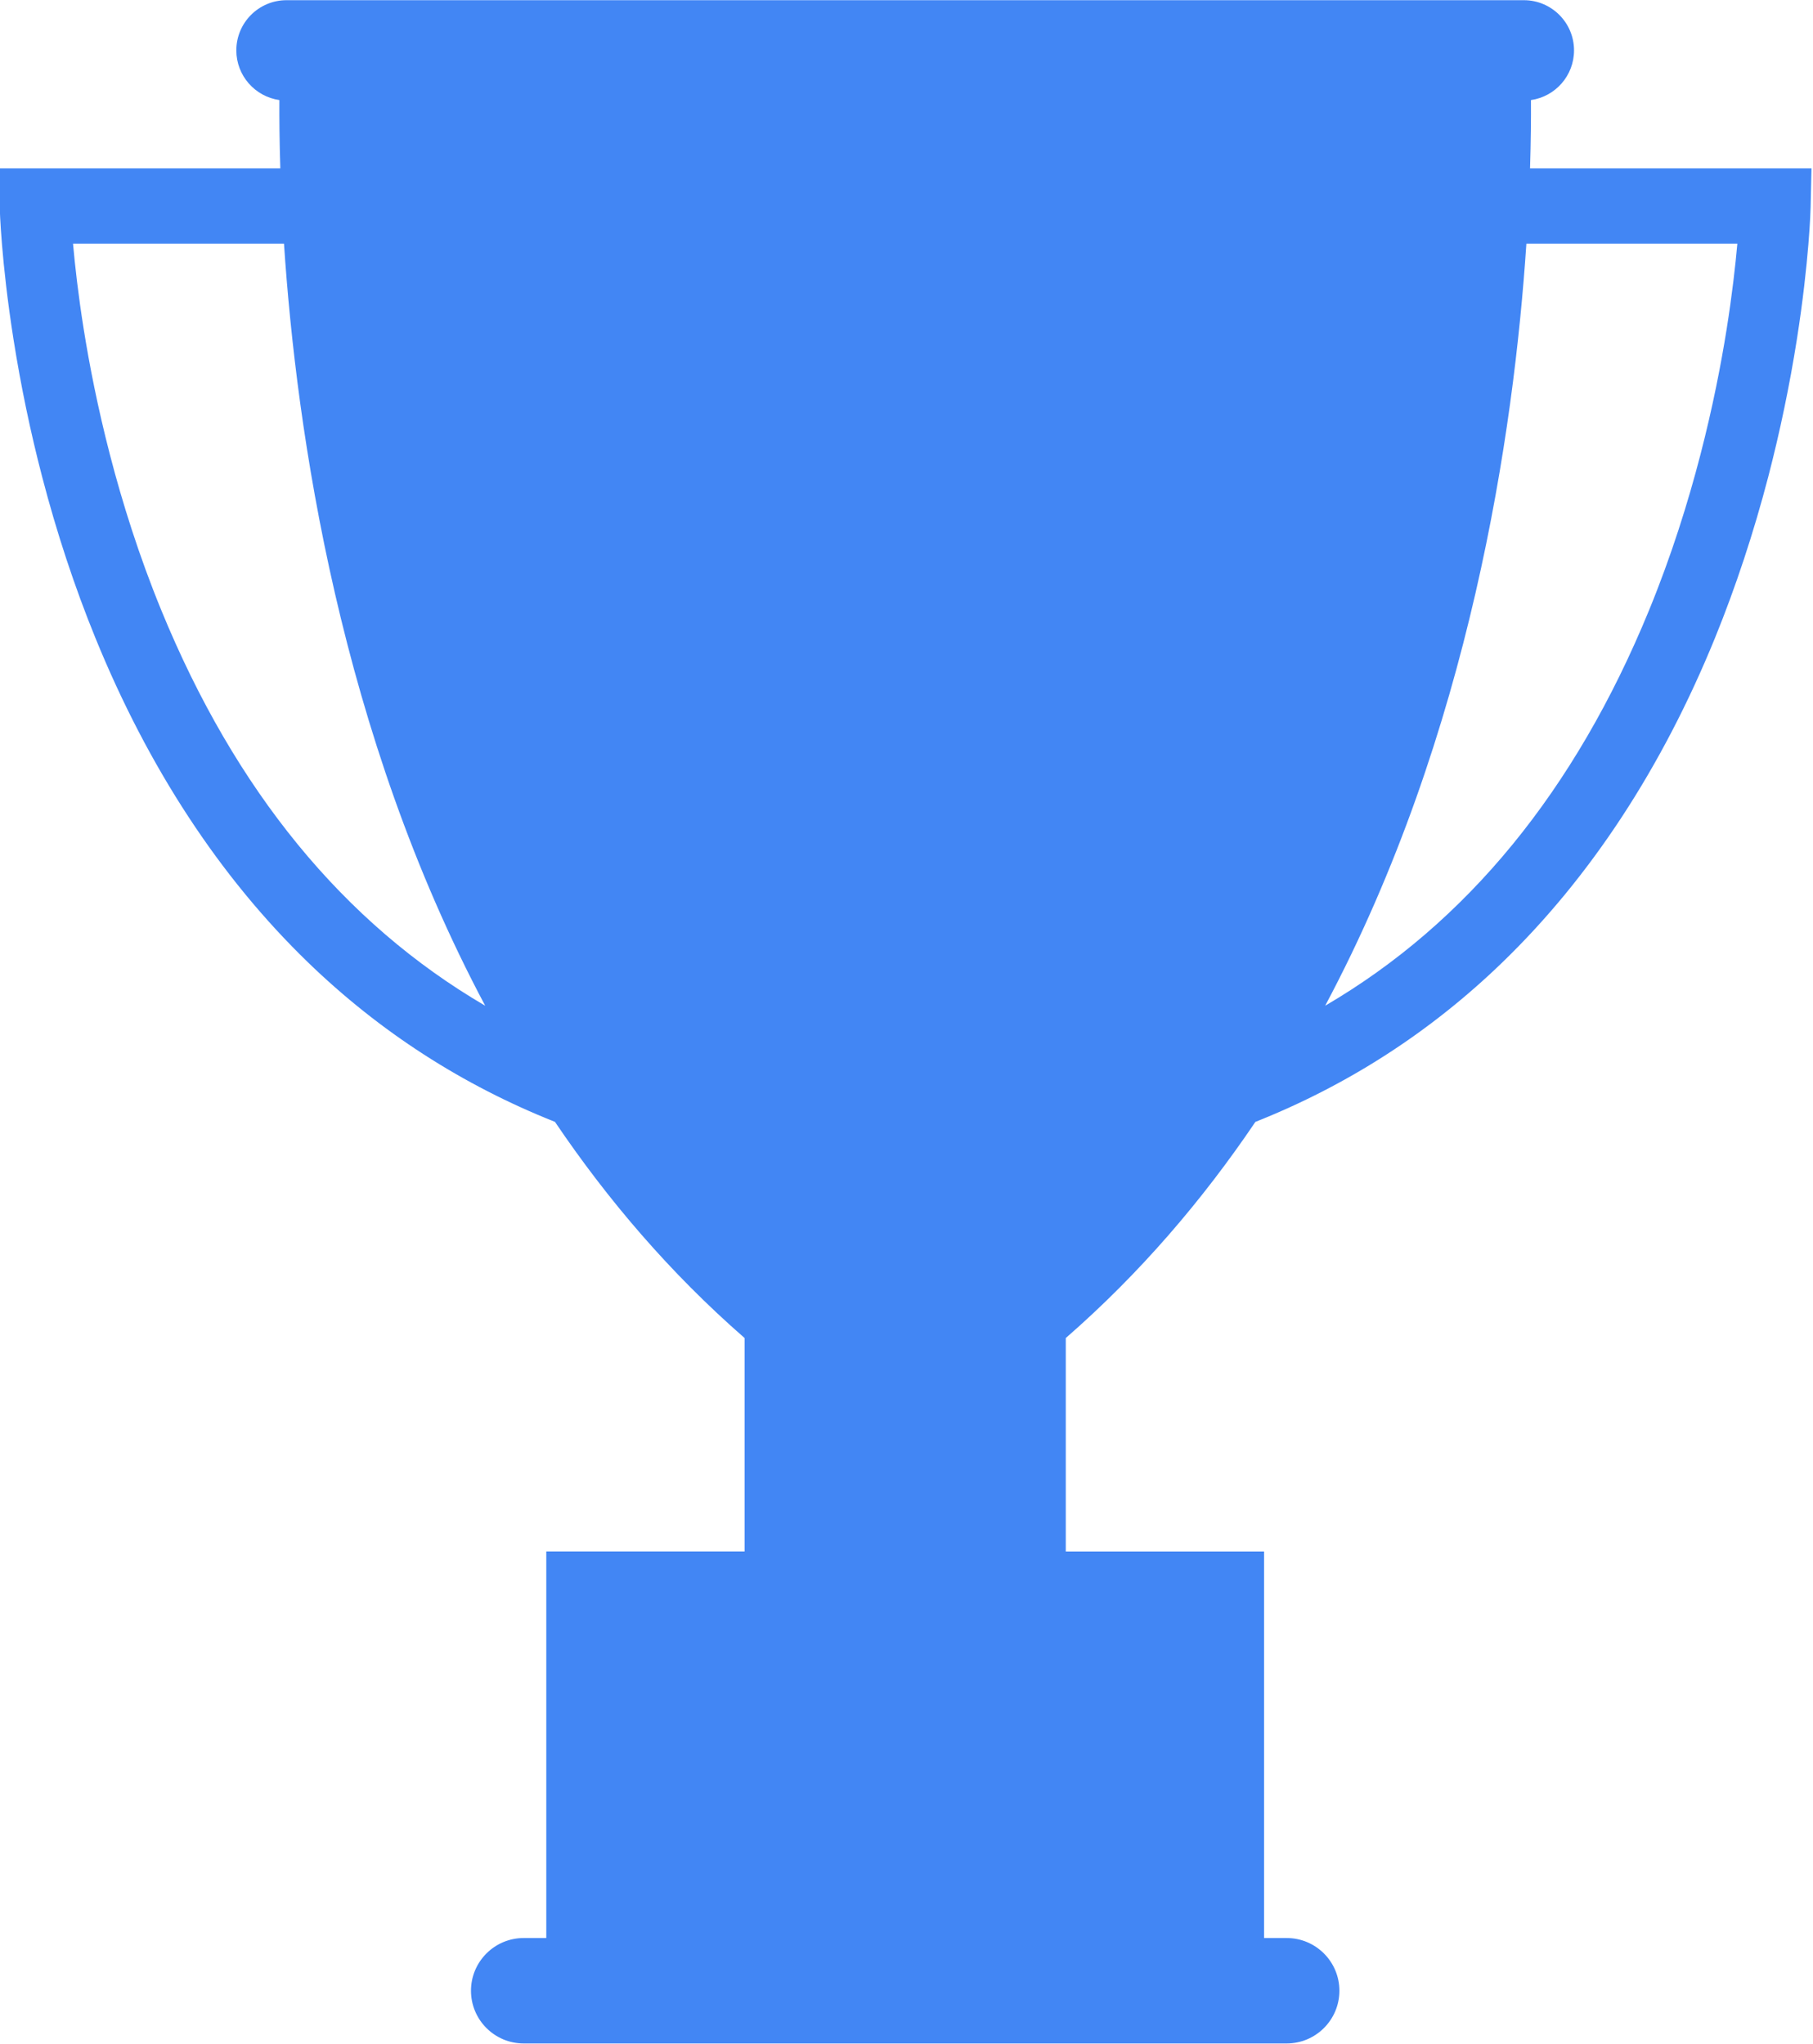 <?xml version="1.0" encoding="UTF-8" standalone="no"?><svg xmlns="http://www.w3.org/2000/svg" xmlns:xlink="http://www.w3.org/1999/xlink" fill="#4286f4" height="77.2" preserveAspectRatio="xMidYMid meet" version="1" viewBox="15.8 11.4 68.5 77.2" width="68.5" zoomAndPan="magnify"><path d="M0 0H100V100H0z" fill="none"/><g id="change1_1"><path d="M73.609,17.76c0.033-1.041,0.039-1.911,0.035-2.58c0.92-0.131,1.627-0.921,1.627-1.877c0-1.047-0.85-1.896-1.896-1.896 h-46.75c-1.046,0-1.896,0.849-1.896,1.896c0,0.956,0.708,1.746,1.627,1.877c-0.004,0.669,0.002,1.54,0.035,2.58H15.755l0.035,1.458 c0.001,0.082,0.052,2.031,0.522,5.012c0.275,1.741,0.637,3.482,1.078,5.173c0.551,2.118,1.228,4.166,2.01,6.085 c2.005,4.921,4.71,9.049,8.04,12.269c2.71,2.621,5.833,4.635,9.328,6.022c1.988,2.942,4.352,5.713,7.164,8.165v8.063H36.44V84.61 h-0.853c-1.1,0-1.992,0.893-1.992,1.991c0,1.101,0.892,1.992,1.992,1.992h28.827c1.1,0,1.992-0.892,1.992-1.992 c0-1.099-0.893-1.991-1.992-1.991h-0.854V70.008h-7.492v-8.063c2.813-2.452,5.176-5.223,7.164-8.165 c3.496-1.388,6.617-3.401,9.328-6.022c3.33-3.22,6.035-7.348,8.041-12.269c0.781-1.92,1.457-3.967,2.01-6.085 c0.439-1.691,0.803-3.432,1.078-5.173c0.469-2.981,0.52-4.931,0.521-5.012l0.033-1.458H73.609z M21.889,34.439 c-1.67-4.075-2.512-8.009-2.924-10.592c-0.211-1.32-0.334-2.433-0.406-3.243h7.971c0.47,7.102,2.124,18.509,7.602,28.788 C28.791,46.274,24.69,41.274,21.889,34.439z M81.035,23.847c-0.412,2.583-1.254,6.518-2.924,10.592 c-2.801,6.834-6.902,11.835-12.242,14.952C71.348,39.113,73,27.706,73.471,20.604h7.971C81.369,21.415,81.246,22.527,81.035,23.847z" fill="inherit"/></g></svg>